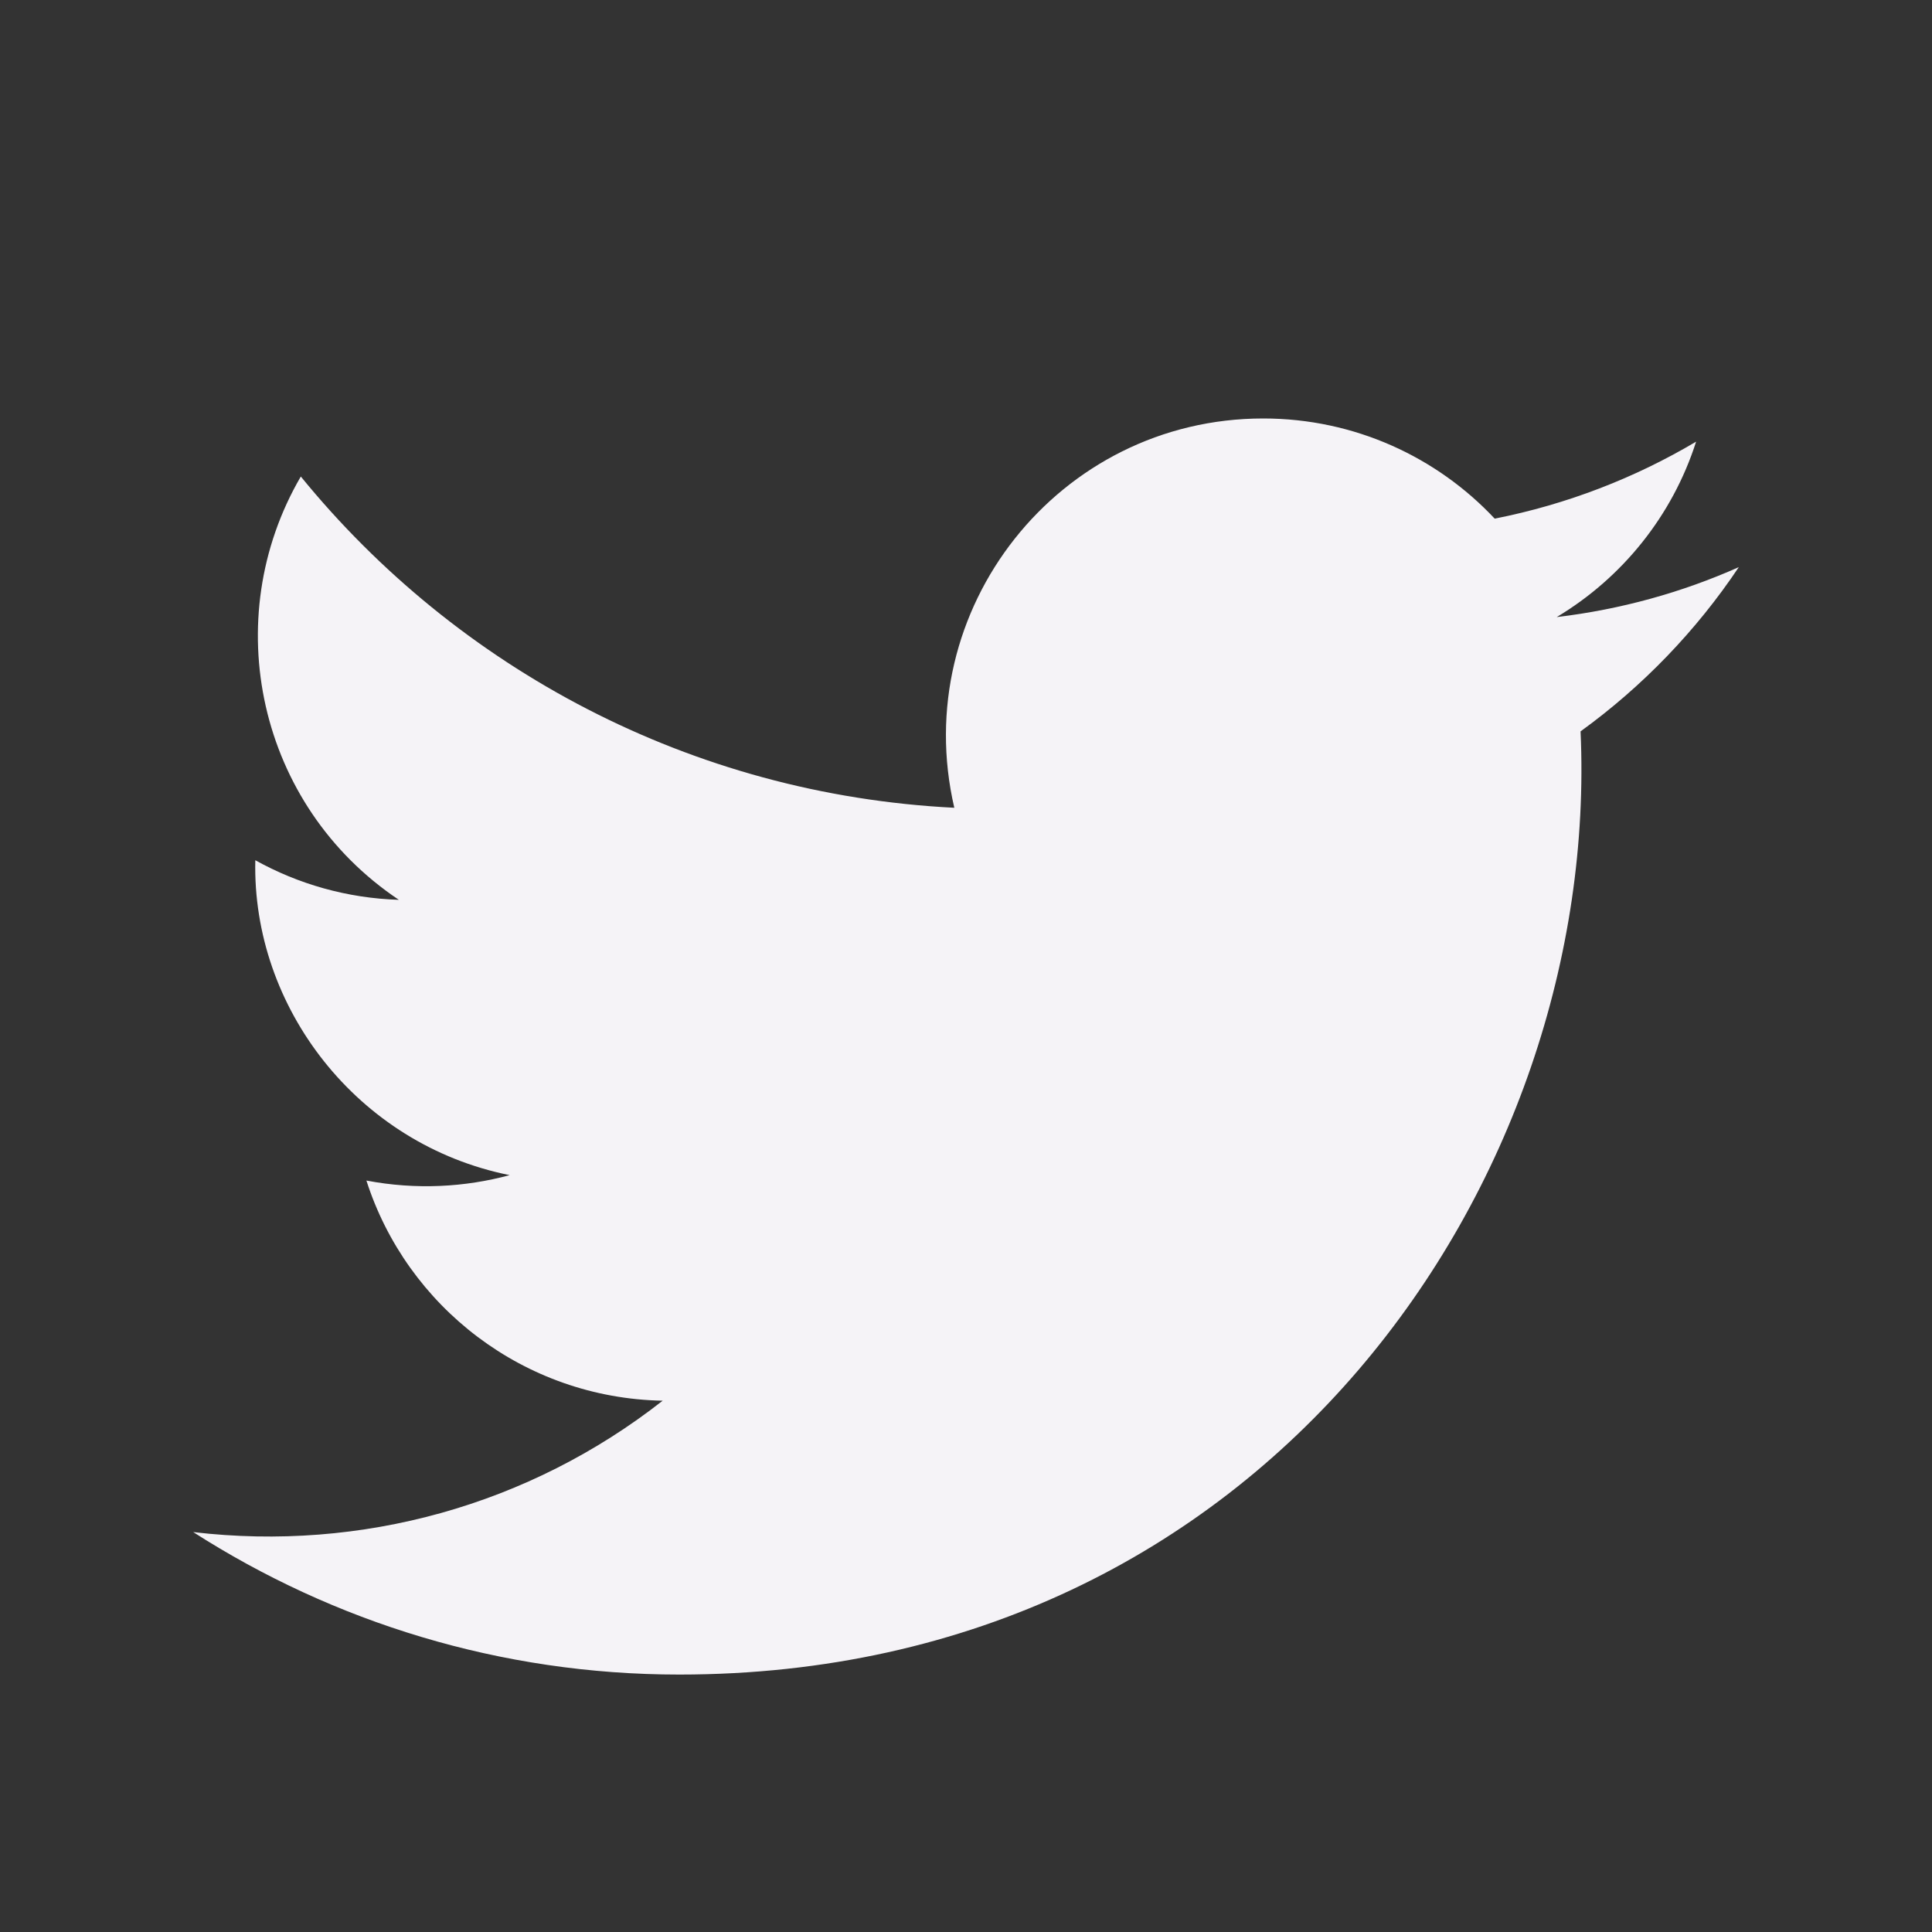<svg width="20" height="20" viewBox="0 0 20 20" fill="none" xmlns="http://www.w3.org/2000/svg">
<rect x="0" y="0" width="20" height="20" fill="#333333" stroke="none"/>
<path d="M18 5.871C17.411 6.133 16.779 6.309 16.115 6.388C16.793 5.982 17.313 5.339 17.558 4.572C16.924 4.948 16.221 5.221 15.473 5.369C14.875 4.731 14.021 4.332 13.077 4.332C10.958 4.332 9.401 6.309 9.879 8.362C7.152 8.225 4.733 6.919 3.114 4.933C2.254 6.408 2.668 8.338 4.129 9.315C3.592 9.298 3.085 9.151 2.643 8.905C2.607 10.425 3.697 11.848 5.276 12.165C4.814 12.29 4.308 12.319 3.793 12.221C4.211 13.525 5.423 14.473 6.86 14.5C5.48 15.582 3.741 16.065 2 15.86C3.453 16.791 5.179 17.335 7.032 17.335C13.127 17.335 16.57 12.187 16.362 7.571C17.003 7.107 17.56 6.529 18 5.871V5.871Z" fill="#F5F3F7"/>
</svg>
